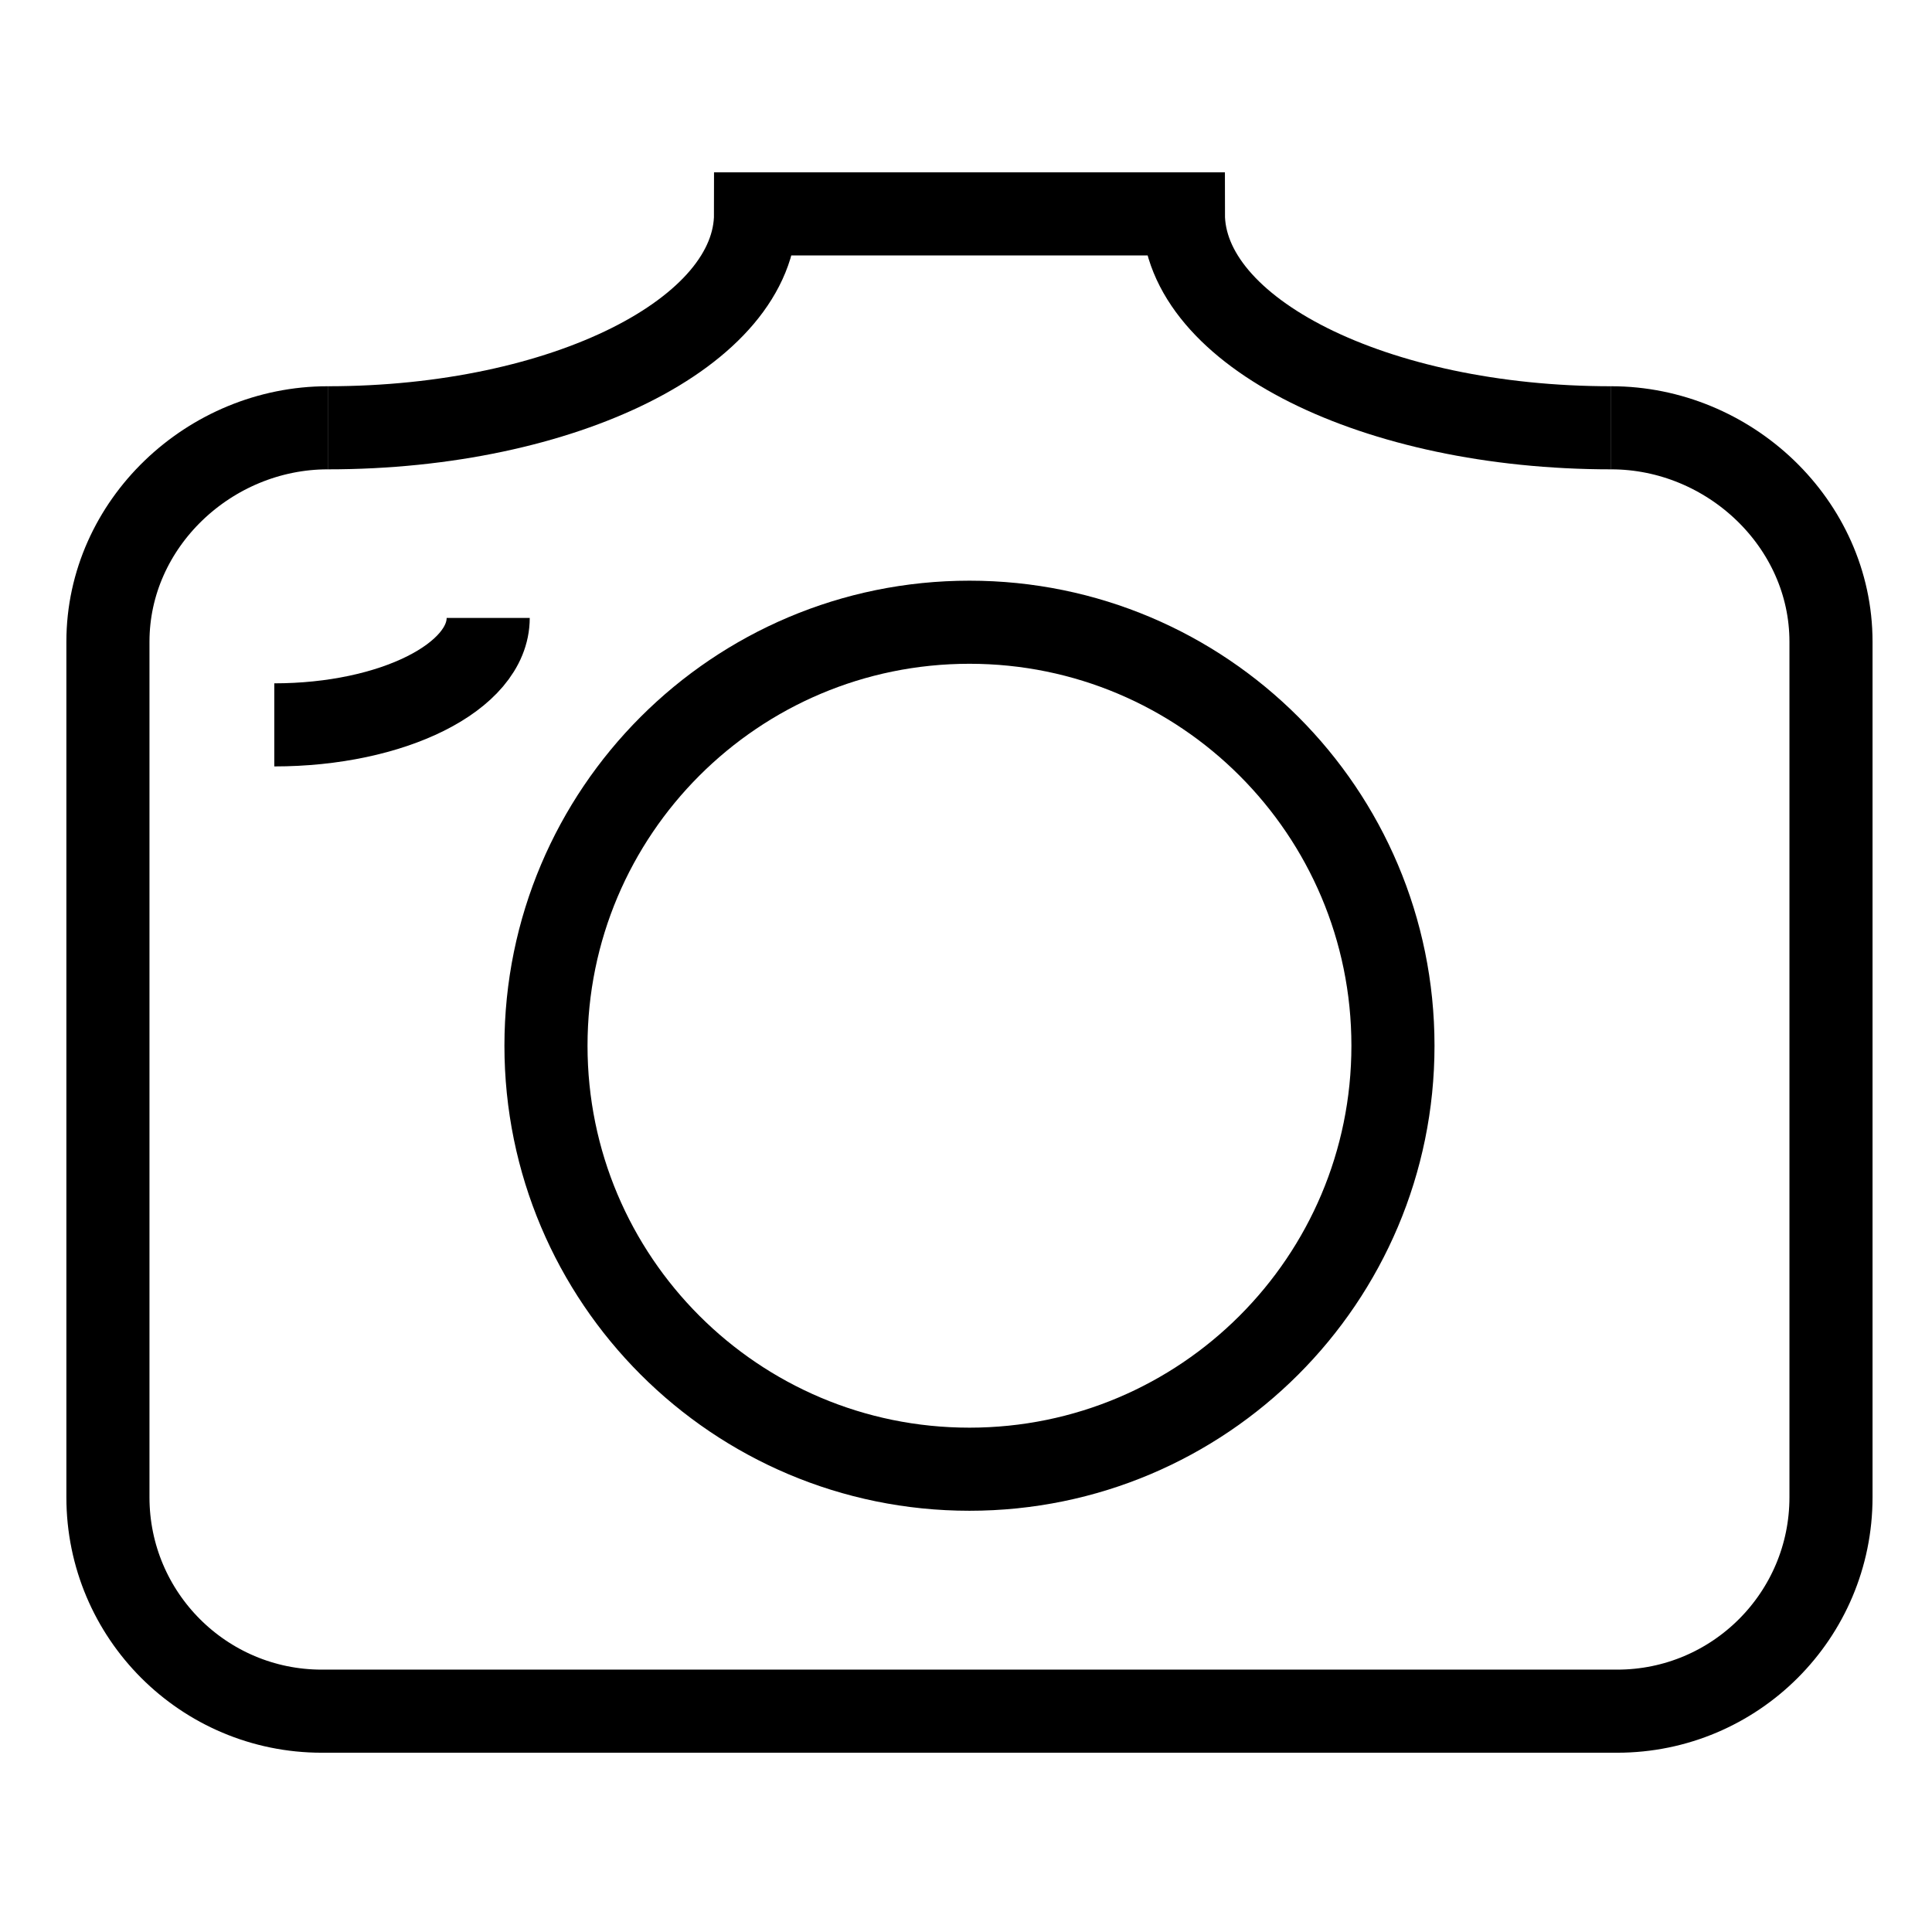 <?xml version="1.0" encoding="UTF-8"?>
<svg xmlns="http://www.w3.org/2000/svg" width="279" height="279" viewBox="0 0 279 279" fill="none">
  <path d="M232.666 61.777C249.725 61.777 264.413 75.607 264.413 92.666V216.222C264.413 233.281 250.583 247.111 233.524 247.111H46.475C29.416 247.111 15.586 233.281 15.586 216.222V92.666C15.586 75.607 30.274 61.777 47.333 61.777" stroke="#000" stroke-width="12" stroke-miterlimit="10"></path>
  <path d="M140 212.169C173.776 212.169 201.157 184.788 201.157 151.012C201.157 117.236 173.776 89.856 140 89.856C106.224 89.856 78.844 117.236 78.844 151.012C78.844 184.788 106.224 212.169 140 212.169Z" stroke="#000" stroke-width="12" stroke-miterlimit="10"></path>
  <path d="M70.5 89.234C70.5 97.765 56.671 104.679 39.611 104.679" stroke="#000" stroke-width="12" stroke-miterlimit="10"></path>
  <path d="M232.667 61.778C198.549 61.778 170.89 47.948 170.89 30.889H109.112C109.112 47.948 81.453 61.778 47.334 61.778" stroke="#000" stroke-width="12" stroke-miterlimit="10"></path>
</svg>

